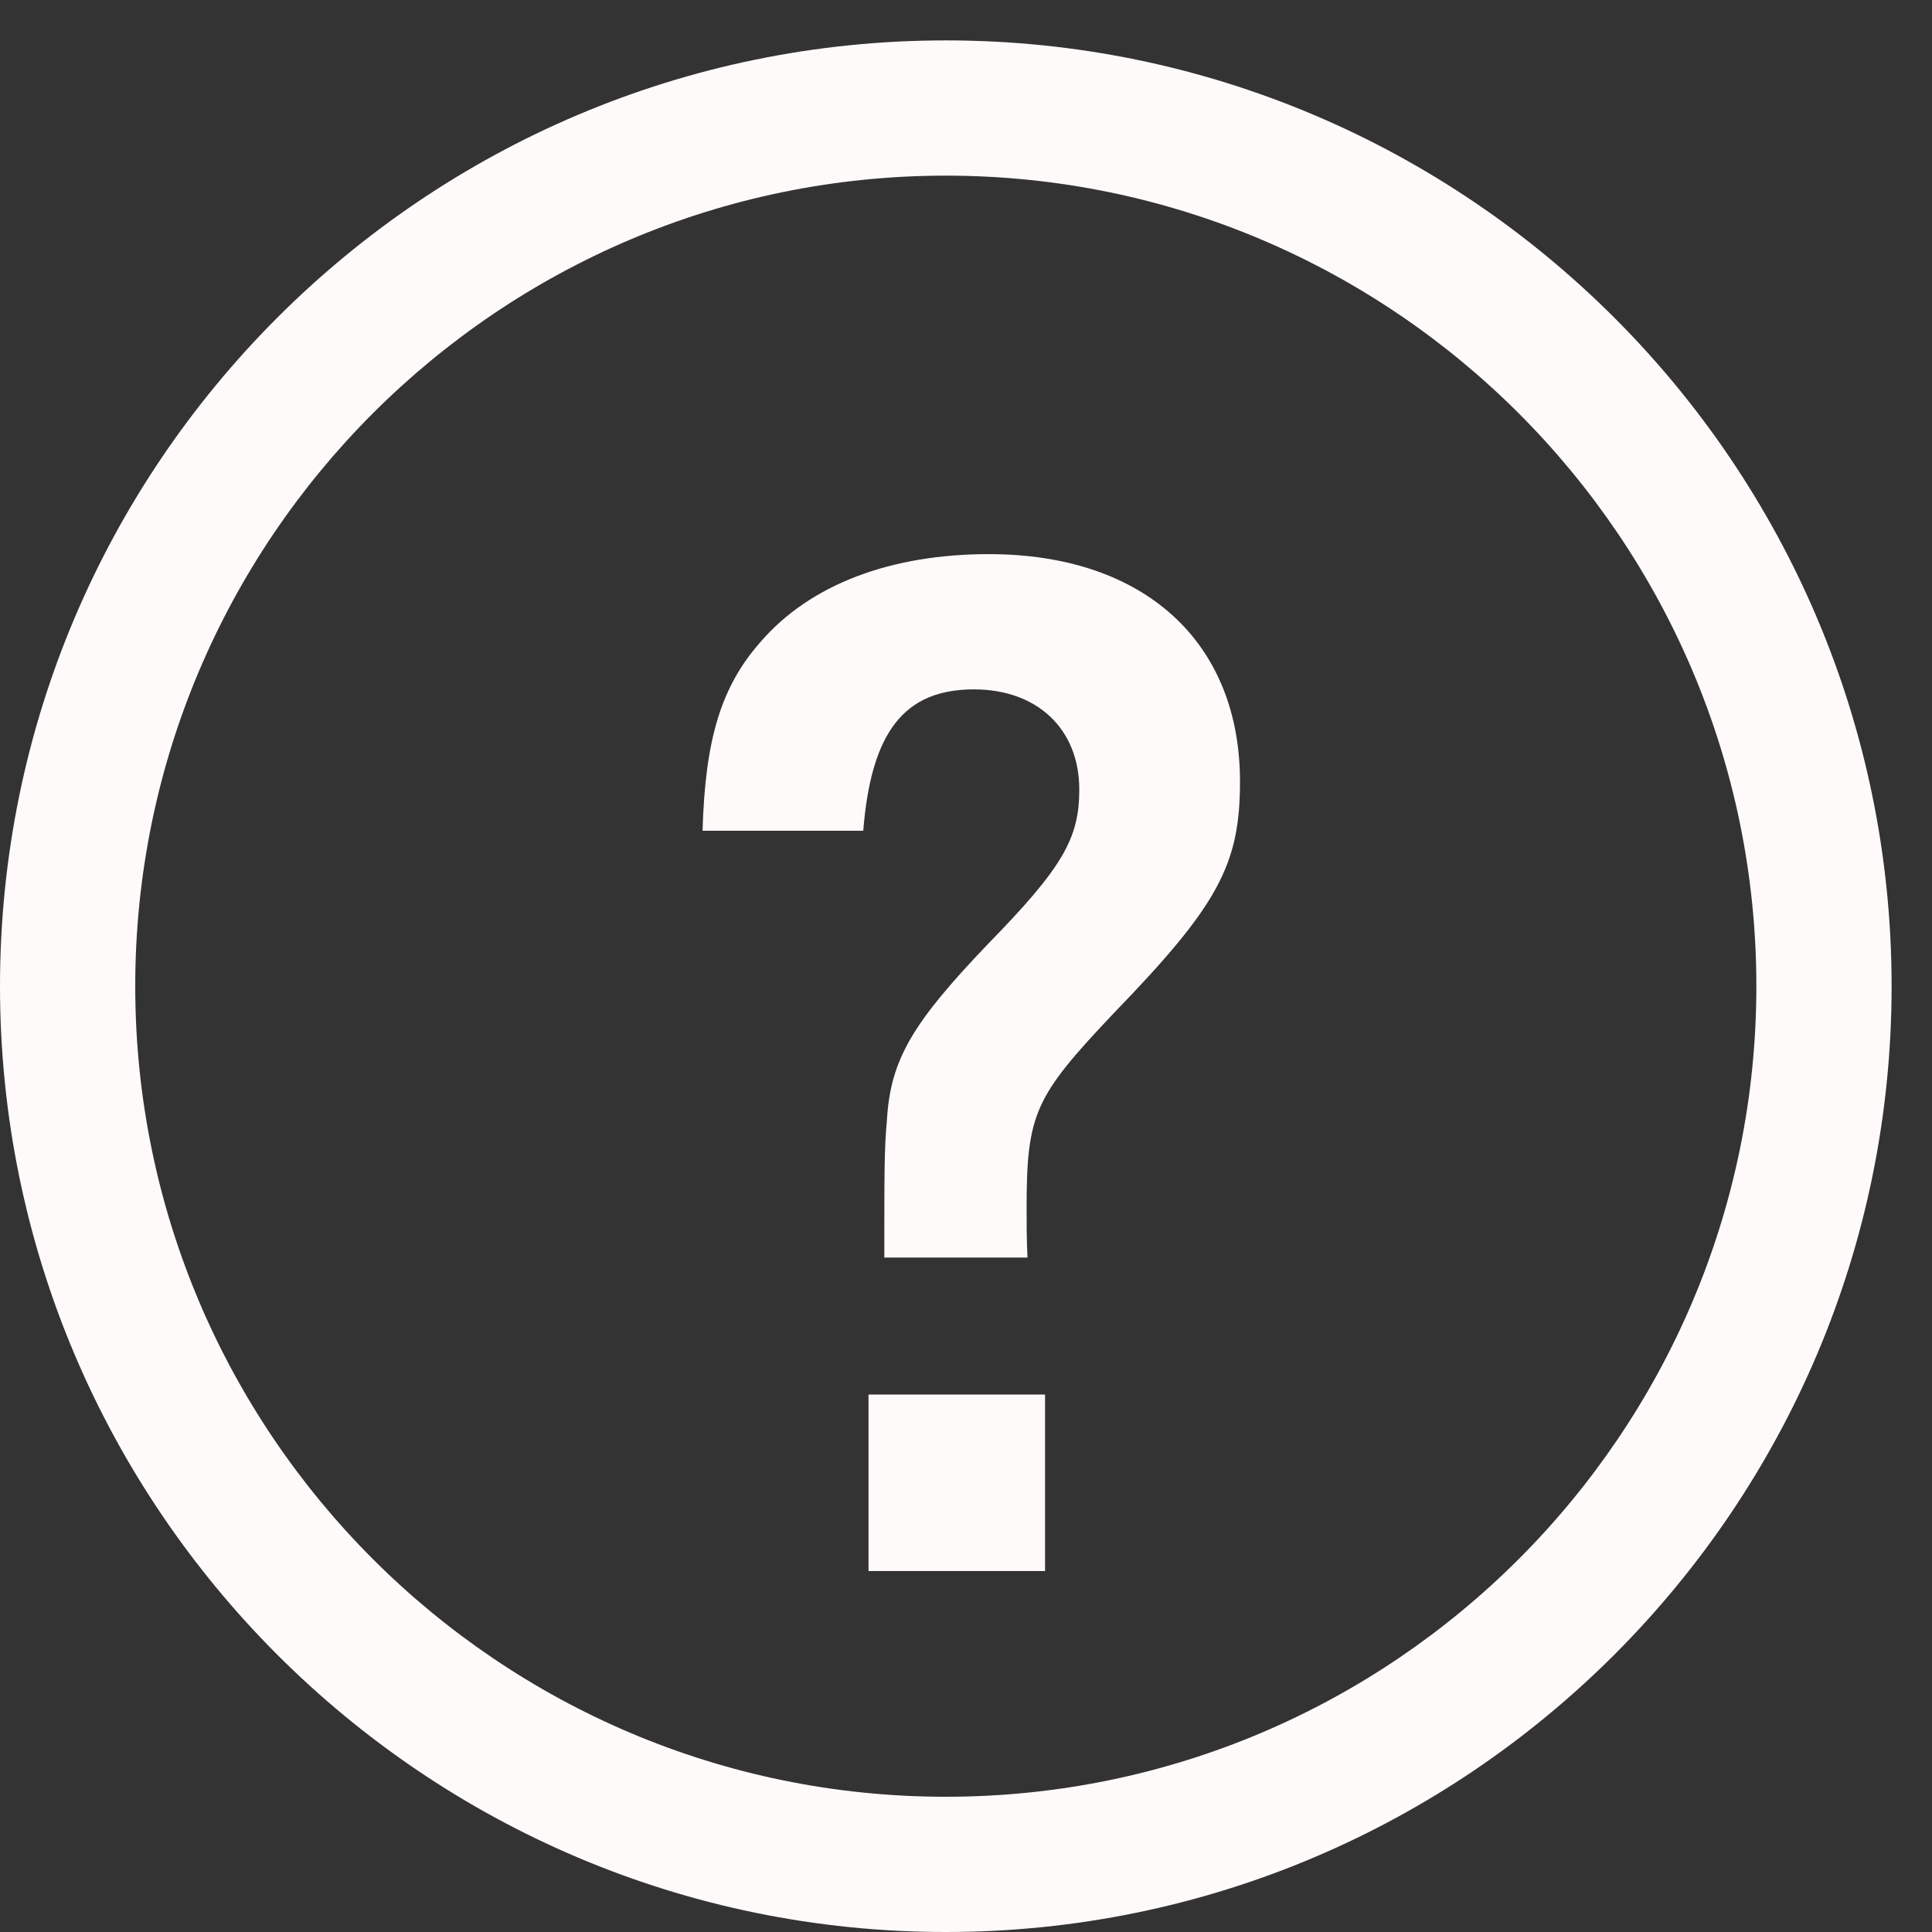 <svg width="22" height="22" viewBox="0 0 22 22" fill="none" xmlns="http://www.w3.org/2000/svg">
<rect x="0" y="0" width="22" height="22" fill="#333333" stroke="none"/>
<path d="M10.77 22C4.83 22 0 17.17 0 11.23C0 5.29 4.83 0.46 10.77 0.46C16.71 0.46 21.54 5.29 21.54 11.23C21.54 17.17 16.71 22 10.77 22ZM10.77 2C5.68 2 1.54 6.14 1.54 11.23C1.54 16.32 5.68 20.46 10.77 20.46C15.86 20.46 20 16.32 20 11.23C20 6.14 15.86 2 10.77 2Z" fill="#FFFAFA"/>
<path d="M10.07 14.32C10.07 13.29 10.07 13.08 10.1 12.75C10.14 12.06 10.4 11.64 11.24 10.76C12.1 9.88 12.29 9.55 12.29 8.99C12.29 8.3 11.81 7.85 11.09 7.85C10.3 7.85 9.92 8.33 9.83 9.46H8C8.03 8.42 8.21 7.82 8.66 7.31C9.23 6.65 10.15 6.31 11.26 6.31C13.03 6.31 14.12 7.31 14.12 8.9C14.12 9.85 13.87 10.31 12.68 11.54C11.78 12.49 11.69 12.68 11.69 13.77C11.69 13.95 11.69 14.09 11.7 14.32H10.07ZM11.9 15.88V17.89H9.89V15.88H11.9Z" fill="#FFFAFA"/>
</svg>
